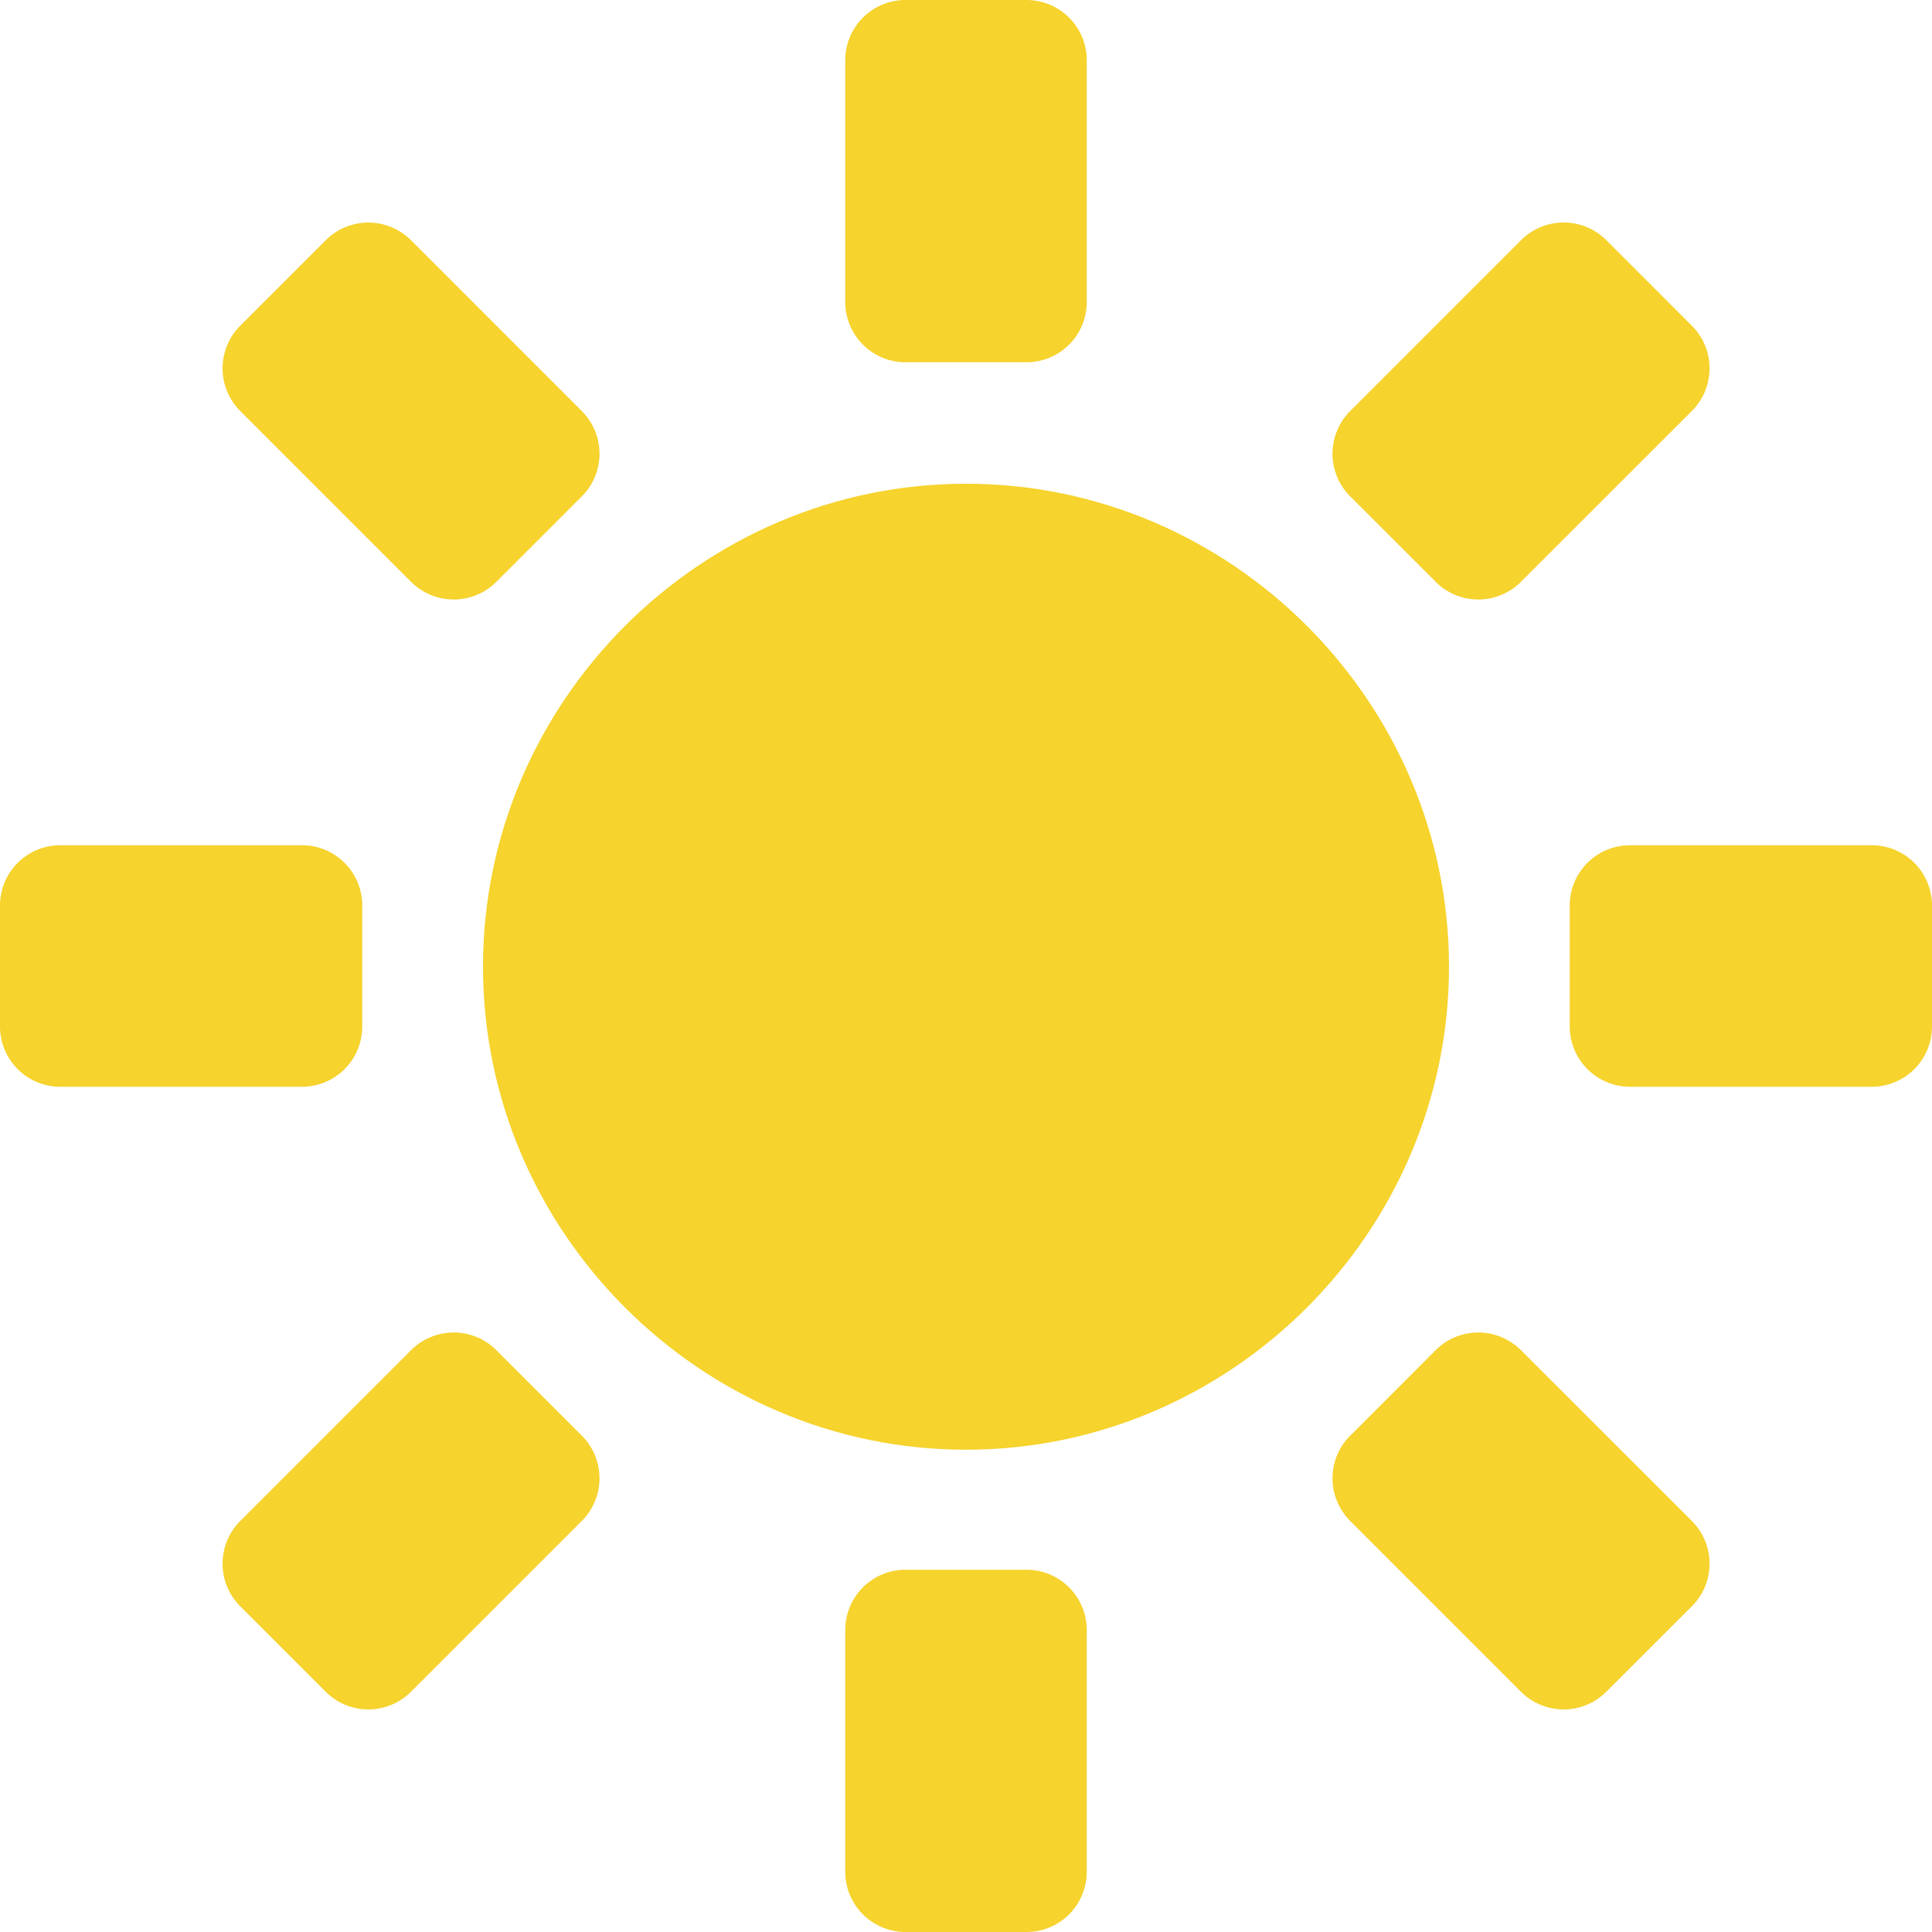<?xml version="1.0" encoding="UTF-8" standalone="no"?>
<svg
   xmlns:dc="http://purl.org/dc/elements/1.1/"
   xmlns:cc="http://creativecommons.org/ns#"
   xmlns:rdf="http://www.w3.org/1999/02/22-rdf-syntax-ns#"
   xmlns:svg="http://www.w3.org/2000/svg"
   xmlns="http://www.w3.org/2000/svg"
   xmlns:sodipodi="http://sodipodi.sourceforge.net/DTD/sodipodi-0.dtd"
   xmlns:inkscape="http://www.inkscape.org/namespaces/inkscape"
   width="16"
   height="16"
   version="1.1"
   id="svg8"
   sodipodi:docname="weather-clear-symbolic.svg"
   inkscape:version="1.0.1 (3bc2e813f5, 2020-09-07)">
  <defs
     id="defs12" />
  <sodipodi:namedview
     pagecolor="#ffffff"
     bordercolor="#666666"
     borderopacity="1"
     objecttolerance="10"
     gridtolerance="10"
     guidetolerance="10"
     inkscape:pageopacity="0"
     inkscape:pageshadow="2"
     inkscape:window-width="1440"
     inkscape:window-height="836"
     id="namedview10"
     showgrid="false"
     inkscape:zoom="45.9375"
     inkscape:cx="8"
     inkscape:cy="8"
     inkscape:window-x="0"
     inkscape:window-y="0"
     inkscape:window-maximized="1"
     inkscape:current-layer="svg8" />
  <g
     id="g843">
    <path
       d="m 8,4.006 c -2.195,0 -4,1.805 -4,4 0,2.195 1.805,4 4,4 2.195,0 4,-1.805 4,-4 0,-2.195 -1.805,-4 -4,-4 z"
       style="line-height:normal;-inkscape-font-specification:Sans;font-variant-ligatures:normal;font-variant-position:normal;font-variant-caps:normal;font-variant-numeric:normal;font-variant-alternates:normal;font-feature-settings:normal;text-indent:0;text-align:start;text-decoration:none;text-decoration-line:none;text-decoration-style:solid;text-decoration-color:#000000;text-transform:none;text-orientation:mixed;shape-padding:0;isolation:auto;mix-blend-mode:normal;fill:#f6d32d;marker:none;fill-opacity:1"
       color="#bebebe"
       font-weight="400"
       font-family="Sans"
       overflow="visible"
       id="path2" />
    <path
       d="m 7.5,0 h 1 C 8.777,0 9,0.223 9,0.5 v 2 C 9,2.777 8.777,3 8.5,3 h -1 A 0.499,0.499 0 0 1 7,2.5 v -2 C 7,0.223 7.223,0 7.5,0 Z m 0,13 h 1 C 8.777,13 9,13.223 9,13.5 v 2 C 9,15.777 8.777,16 8.5,16 h -1 A 0.499,0.499 0 0 1 7,15.5 v -2 C 7,13.223 7.223,13 7.5,13 Z M 1.99,2.697 2.697,1.99 a 0.499,0.499 0 0 1 0.707,0 l 1.414,1.414 a 0.499,0.499 0 0 1 0,0.707 L 4.111,4.818 a 0.499,0.499 0 0 1 -0.707,0 L 1.99,3.404 a 0.499,0.499 0 0 1 0,-0.707 z m 9.192,9.193 0.707,-0.708 a 0.499,0.499 0 0 1 0.707,0 l 1.415,1.414 a 0.499,0.499 0 0 1 0,0.707 l -0.708,0.707 a 0.499,0.499 0 0 1 -0.707,0 l -1.414,-1.414 a 0.499,0.499 0 0 1 0,-0.707 z M 2.697,14.01 1.99,13.303 a 0.499,0.499 0 0 1 0,-0.707 l 1.414,-1.414 a 0.499,0.499 0 0 1 0.707,0 l 0.707,0.707 a 0.499,0.499 0 0 1 0,0.707 L 3.404,14.01 a 0.499,0.499 0 0 1 -0.707,0 z M 11.89,4.818 11.182,4.111 a 0.499,0.499 0 0 1 0,-0.707 L 12.596,1.99 a 0.499,0.499 0 0 1 0.708,0 l 0.707,0.707 a 0.499,0.499 0 0 1 0,0.707 l -1.415,1.414 a 0.499,0.499 0 0 1 -0.707,0 z M 16,7.5 v 1 C 16,8.777 15.777,9 15.5,9 h -2 A 0.499,0.499 0 0 1 13,8.5 v -1 C 13,7.223 13.223,7 13.5,7 h 2 C 15.777,7 16,7.223 16,7.5 Z m -13,0 v 1 C 3,8.777 2.777,9 2.5,9 h -2 A 0.499,0.499 0 0 1 0,8.5 v -1 C 0,7.223 0.223,7 0.5,7 h 2 C 2.777,7 3,7.223 3,7.5 Z"
       id="path4"
       style="fill:#f6d32d;fill-opacity:1" />
  </g>
</svg>
